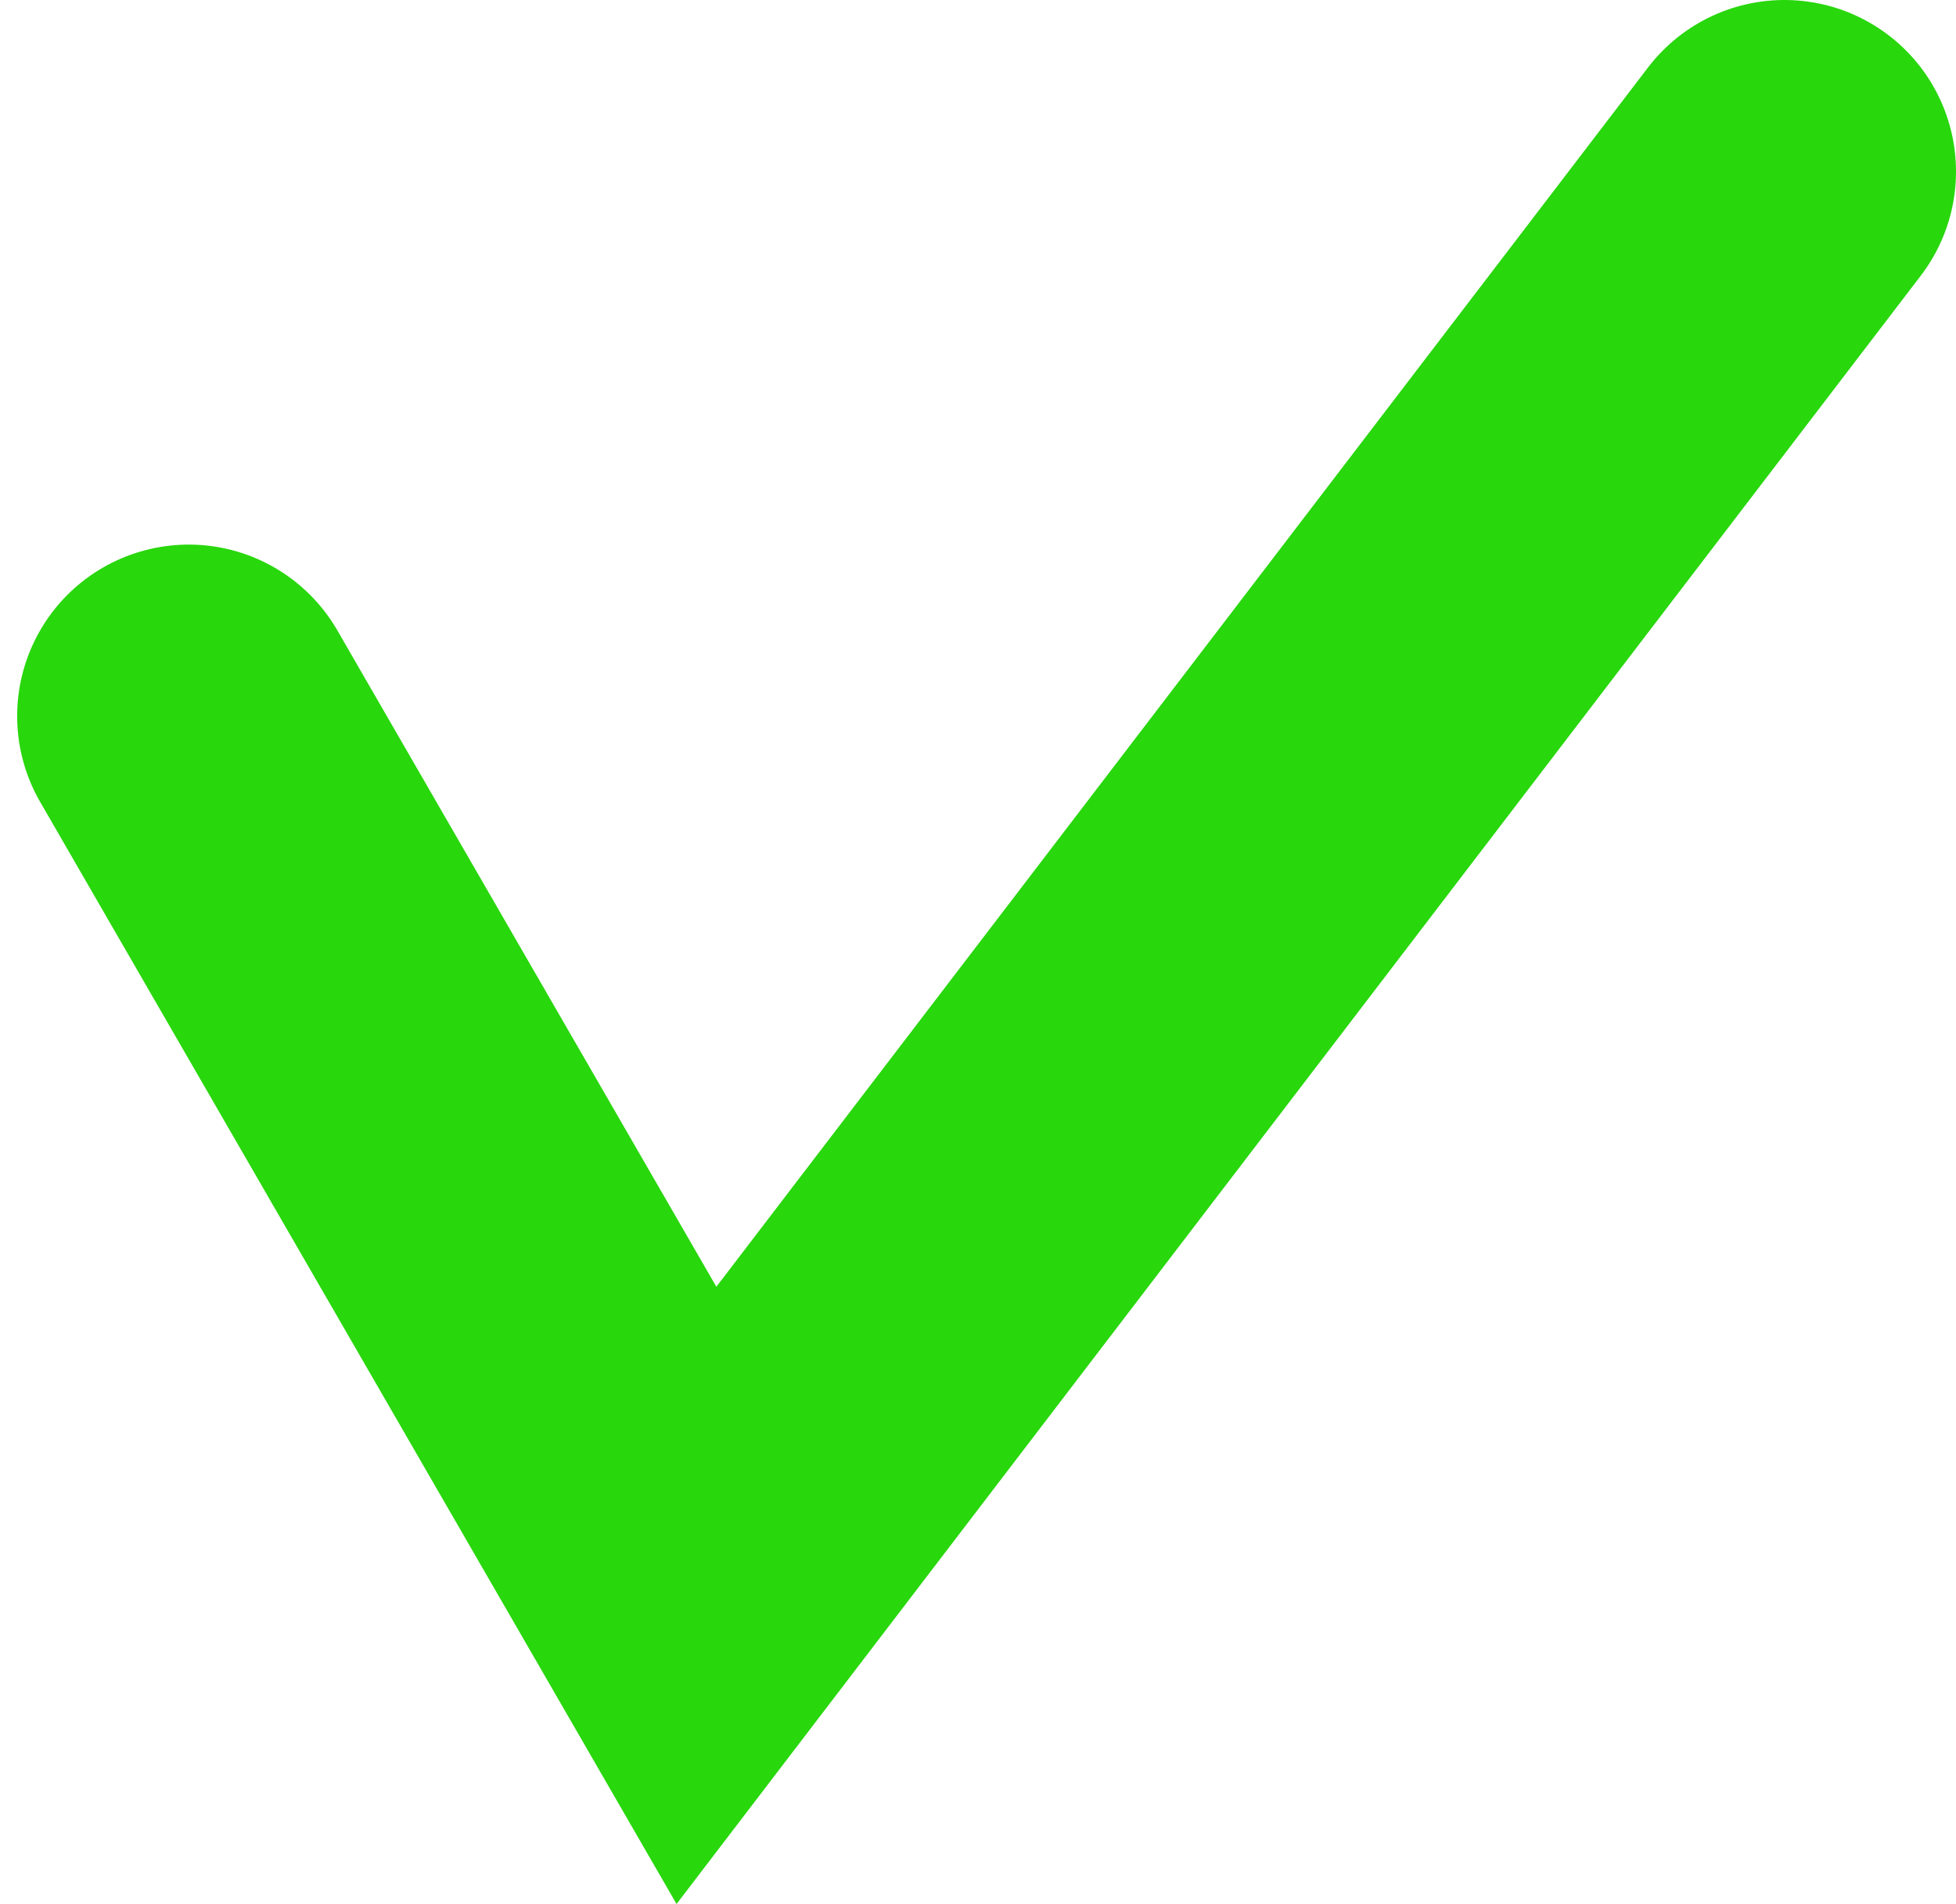 <?xml version="1.0" encoding="UTF-8"?> <svg xmlns="http://www.w3.org/2000/svg" width="114" height="111" viewBox="0 0 114 111" fill="none"> <path d="M11 41.746L40.591 93L104 10" stroke="#28D70C" stroke-width="20" stroke-linecap="round"></path> </svg> 